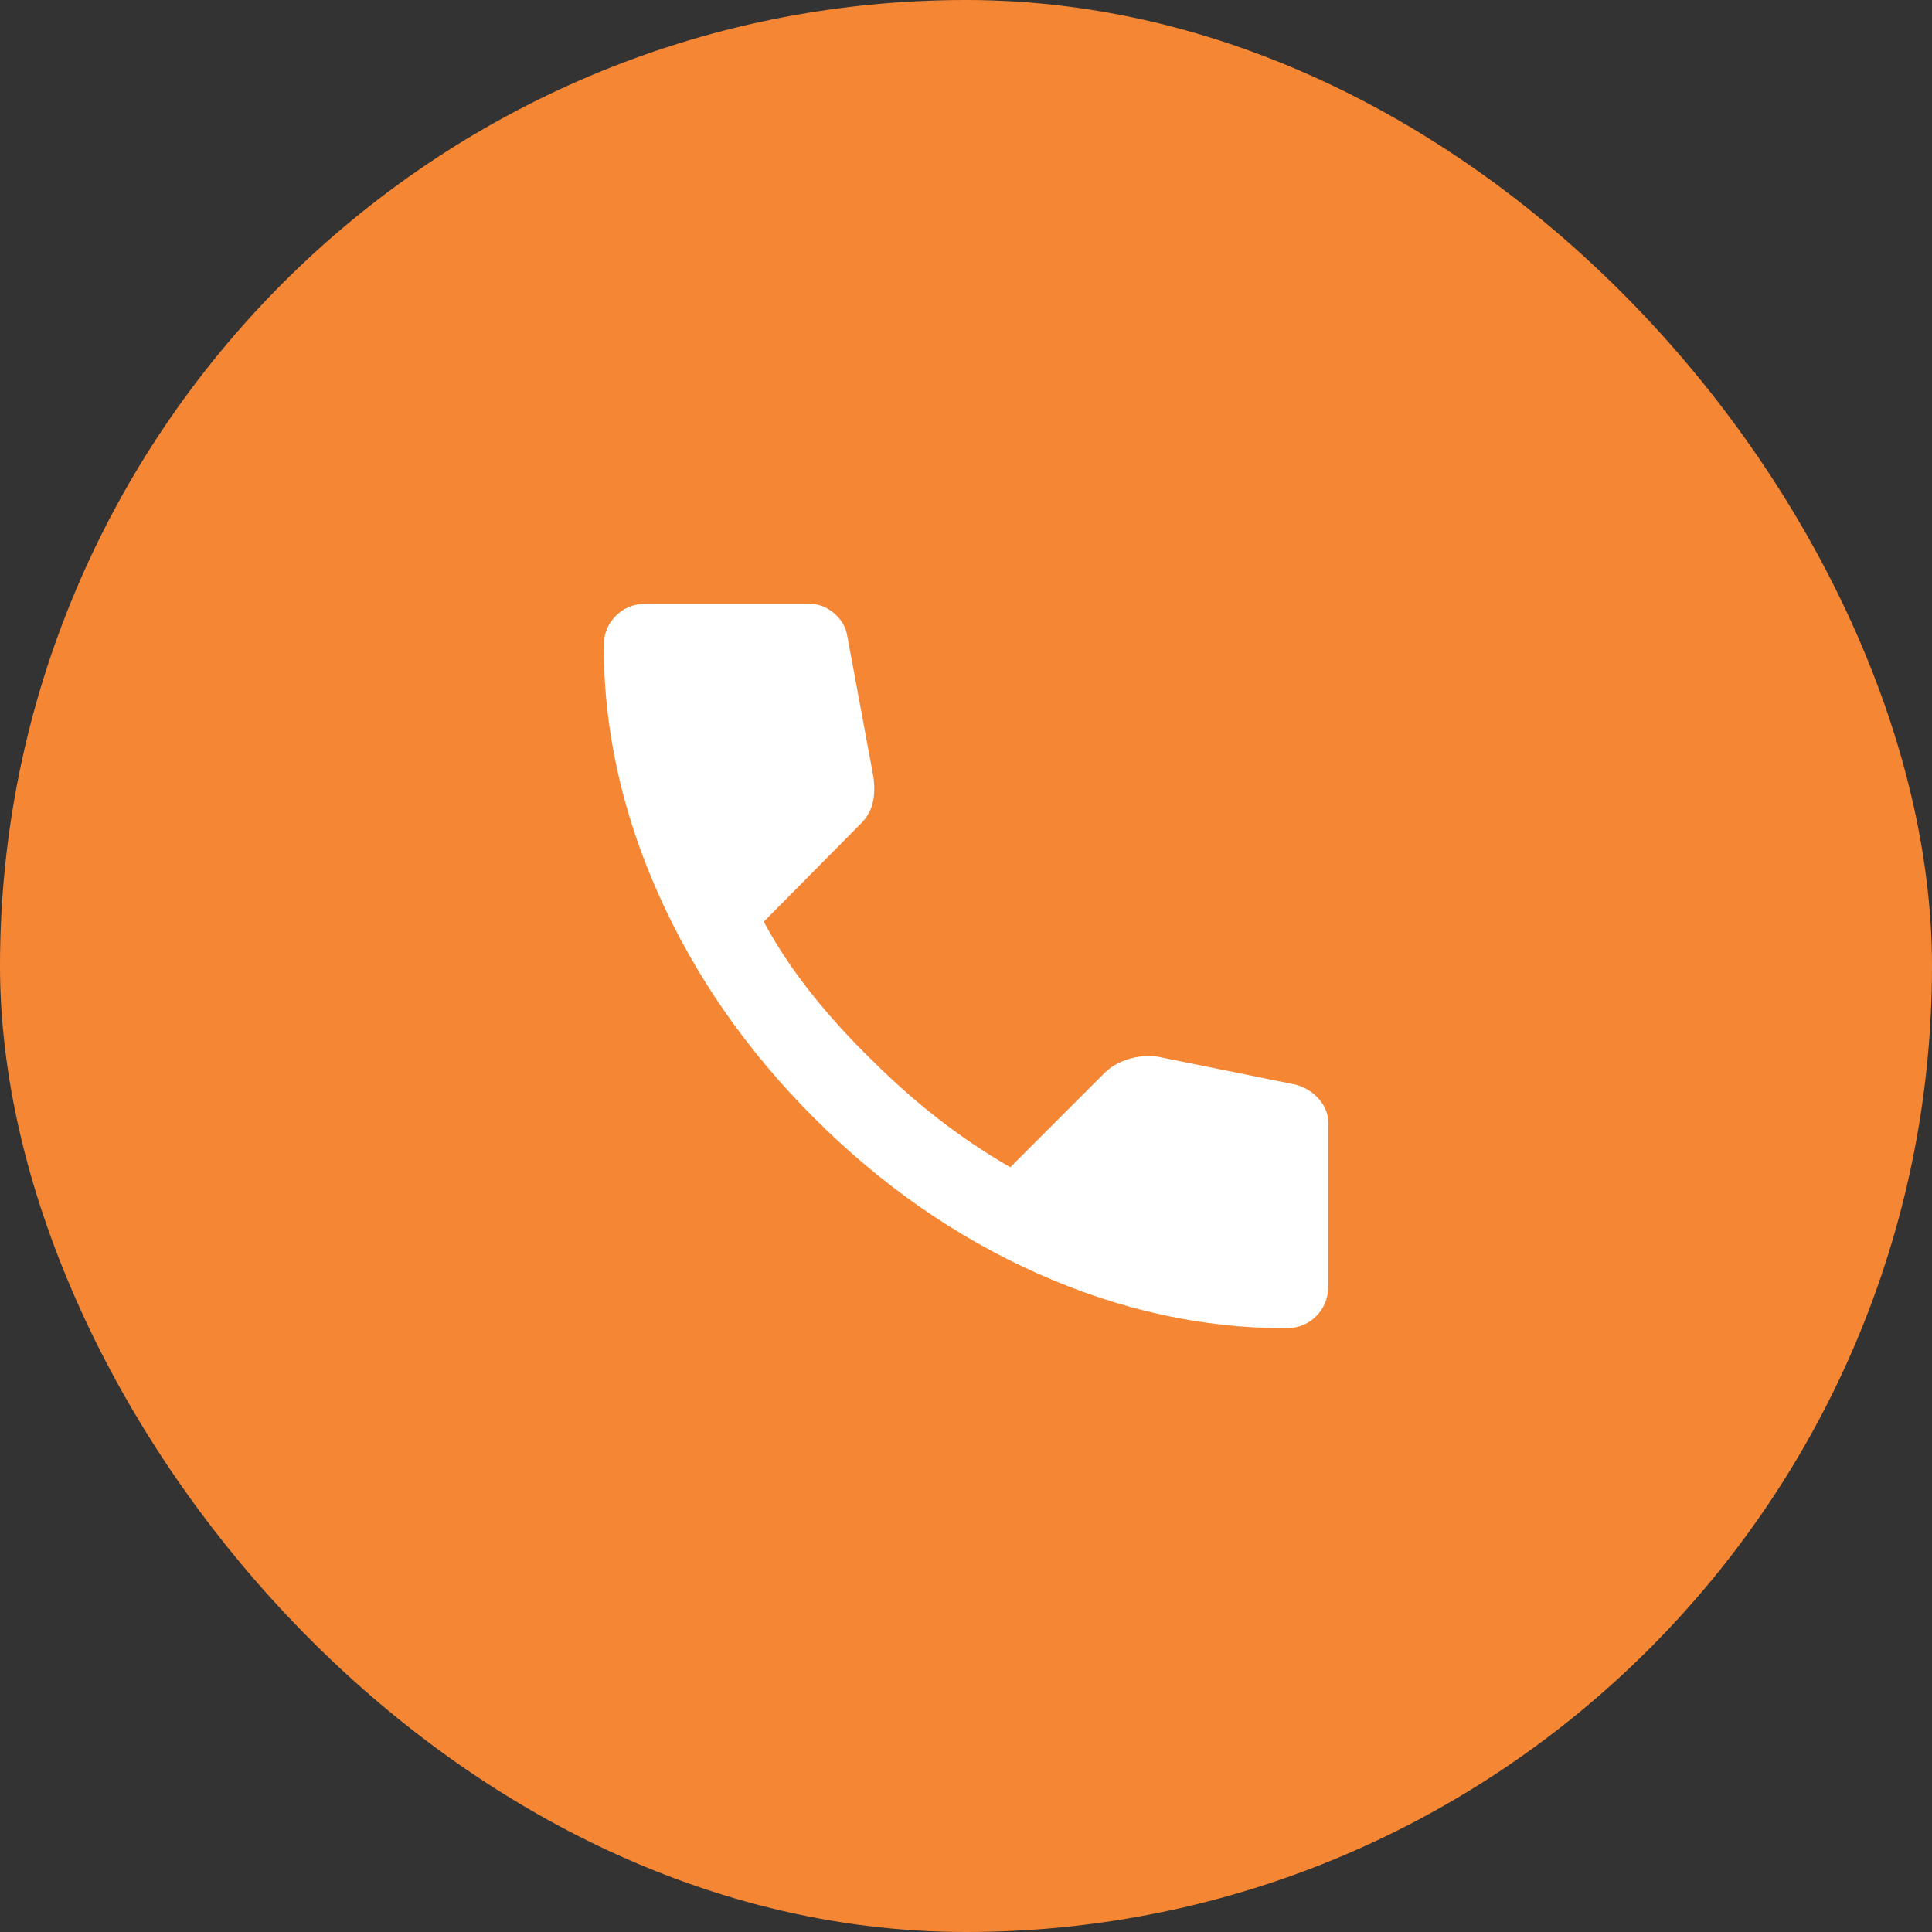 <svg width="64" height="64" viewBox="0 0 64 64" fill="none" xmlns="http://www.w3.org/2000/svg">
<rect x="0" y="0" width="64" height="64" fill="#333333" stroke="none"/>
<rect width="64" height="64" rx="32" fill="#F58634"/>
<path d="M42.6 44C39.822 44 37.078 43.395 34.367 42.184C31.656 40.973 29.189 39.256 26.967 37.033C24.744 34.81 23.028 32.344 21.817 29.633C20.607 26.923 20.001 24.179 20 21.4C20 21 20.133 20.667 20.4 20.4C20.667 20.133 21 20 21.4 20H26.8C27.111 20 27.389 20.106 27.633 20.317C27.878 20.529 28.022 20.779 28.067 21.067L28.933 25.733C28.978 26.089 28.967 26.389 28.9 26.633C28.833 26.878 28.711 27.089 28.533 27.267L25.3 30.533C25.744 31.356 26.272 32.15 26.883 32.916C27.493 33.682 28.166 34.421 28.9 35.133C29.589 35.822 30.311 36.461 31.067 37.051C31.822 37.64 32.622 38.179 33.467 38.667L36.6 35.533C36.8 35.333 37.061 35.184 37.384 35.084C37.707 34.984 38.023 34.956 38.333 35L42.933 35.933C43.244 36.022 43.5 36.184 43.7 36.417C43.9 36.651 44 36.912 44 37.2V42.6C44 43 43.867 43.333 43.6 43.6C43.333 43.867 43 44 42.6 44Z" fill="white"/>
</svg>
